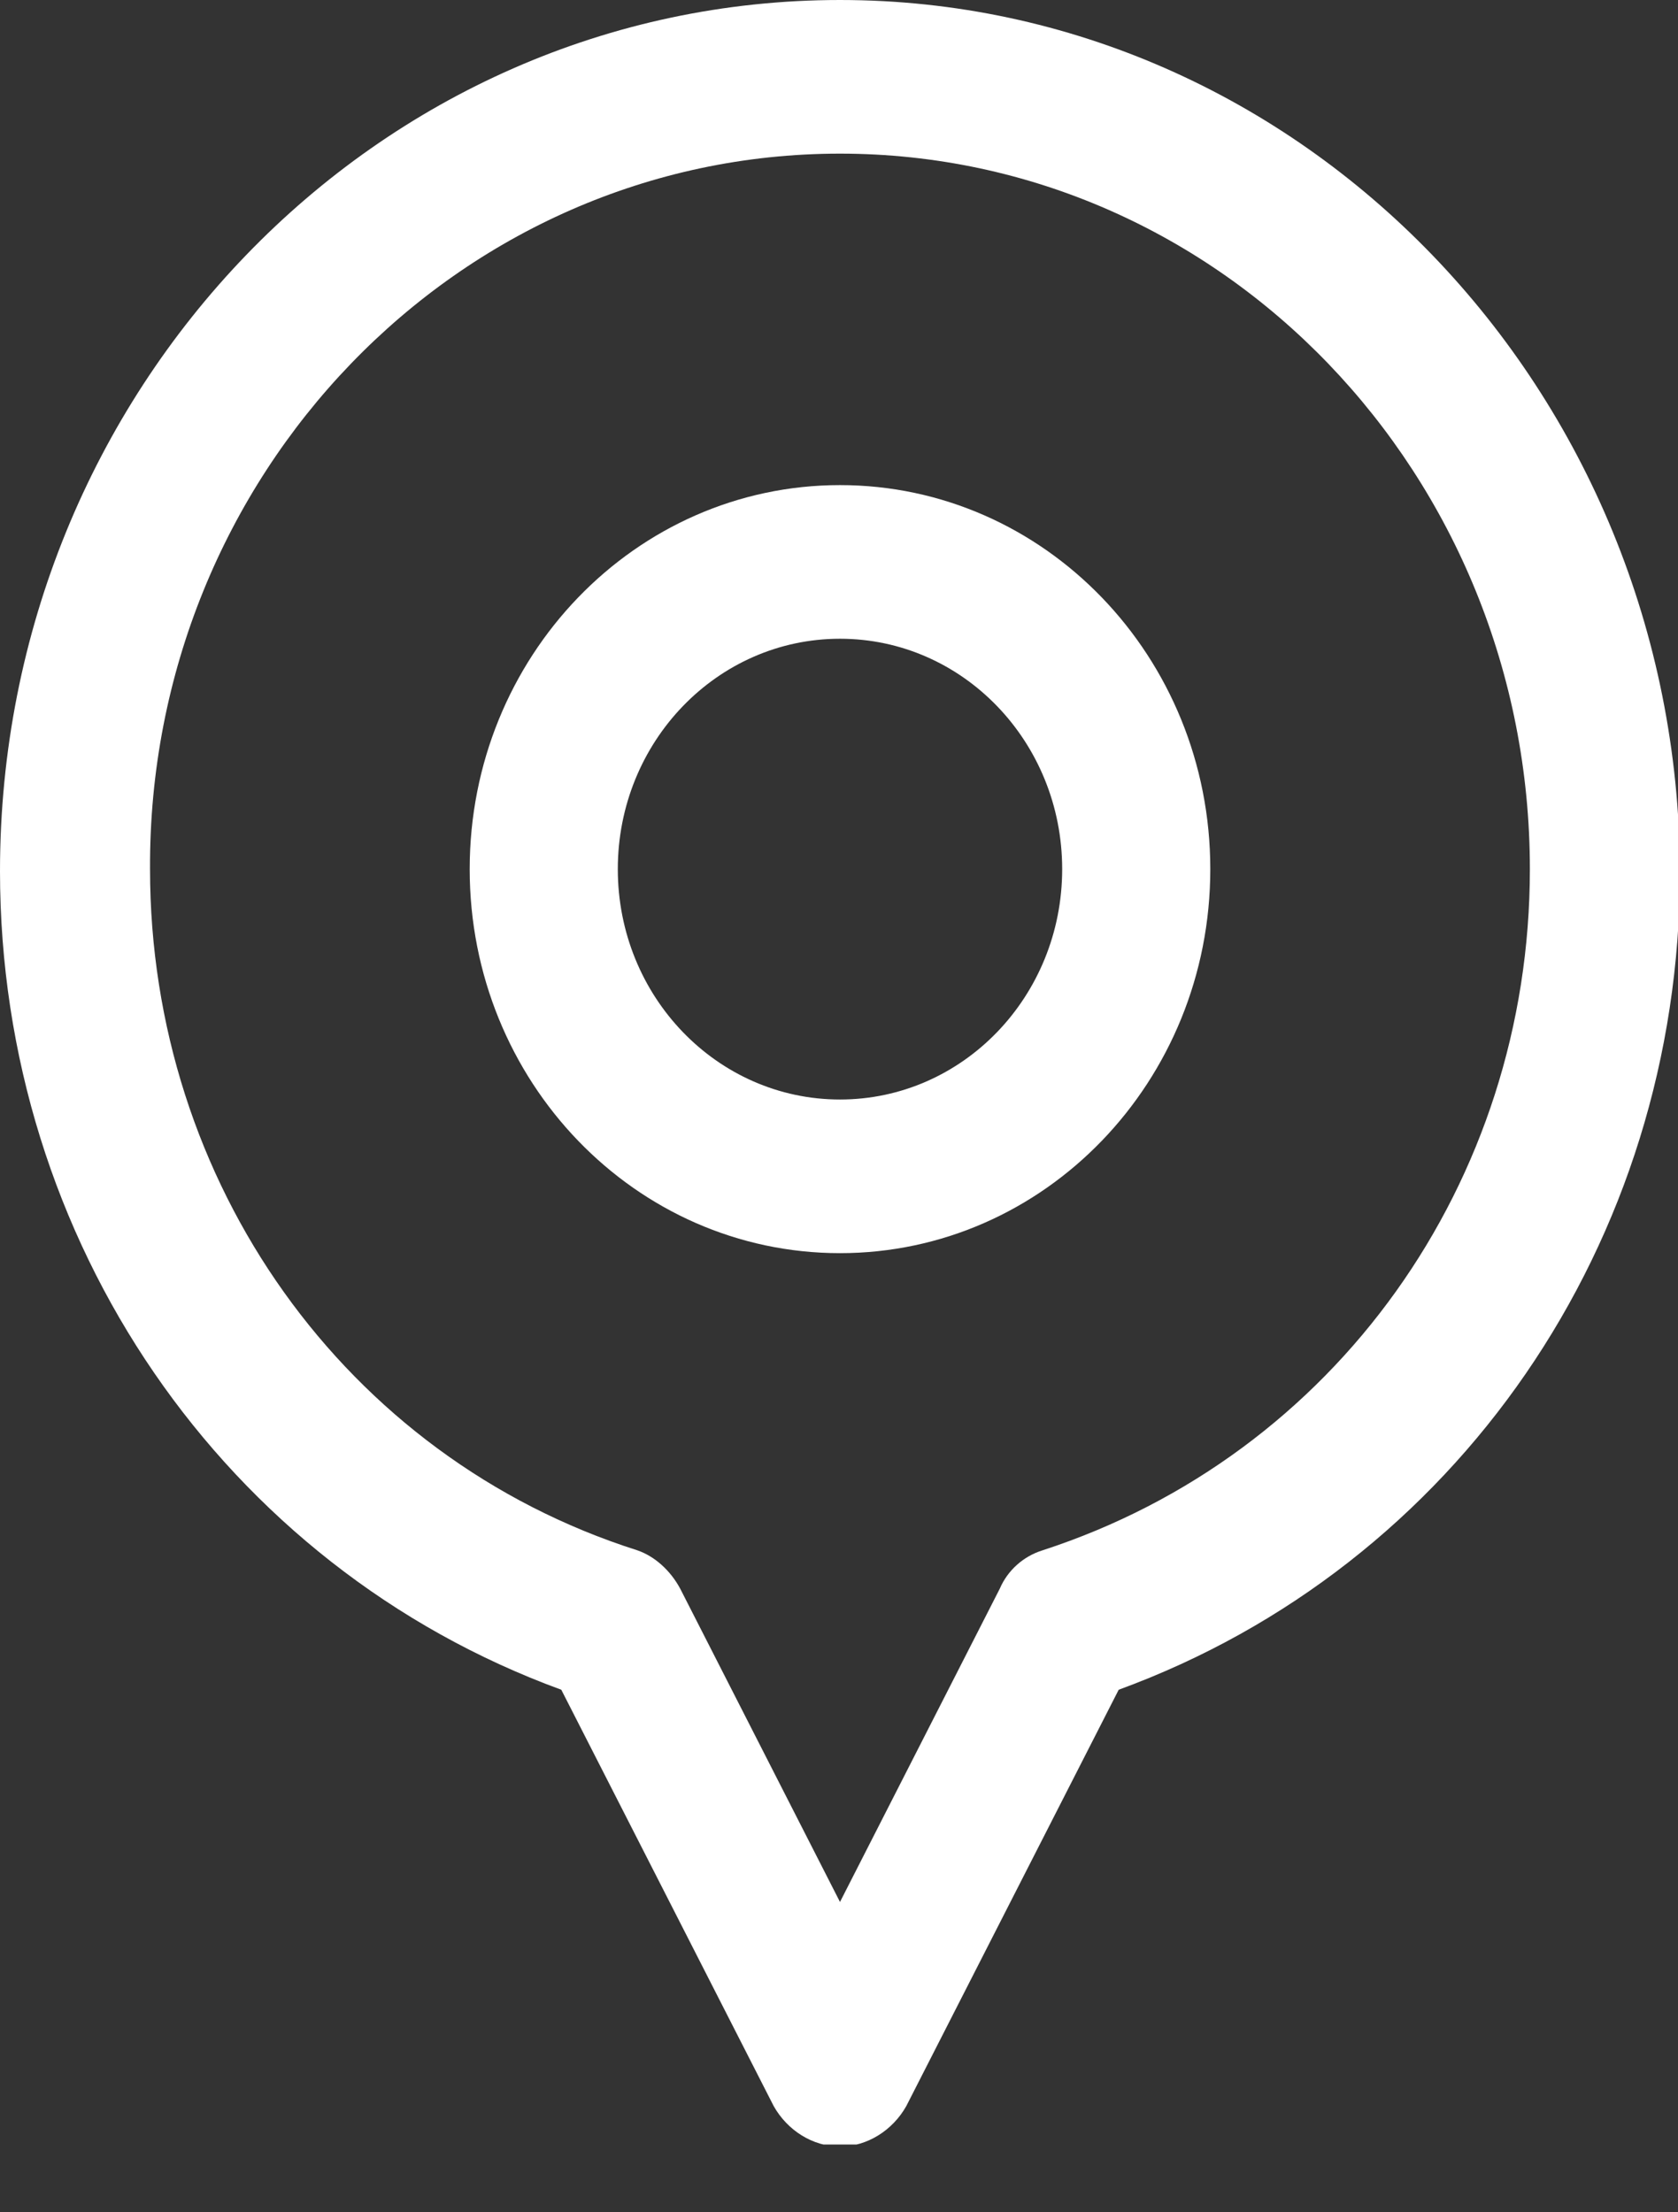 <svg width="22" height="29" viewBox="0 0 22 29" fill="none" xmlns="http://www.w3.org/2000/svg">
<rect x="0" y="0" width="22" height="29" fill="#333333" stroke="none"/>
<g clip-path="url(#clip0_546_3015)">
<path d="M11.013 6.359C8.33 6.359 6.158 8.611 6.158 11.393C6.158 14.175 8.33 16.427 11.013 16.427C13.696 16.427 15.868 14.175 15.868 11.393C15.868 8.611 13.696 6.359 11.013 6.359ZM11.013 14.413C9.403 14.413 8.1 13.062 8.1 11.393C8.1 9.724 9.403 8.373 11.013 8.373C12.623 8.373 13.926 9.724 13.926 11.393C13.926 13.062 12.623 14.413 11.013 14.413Z" fill="white"/>
<path d="M11.013 0C4.931 0 0 5.114 0 11.419C0 16.268 2.938 20.534 7.359 22.15L10.144 27.608C10.323 27.926 10.655 28.138 11.013 28.138C11.37 28.138 11.703 27.926 11.882 27.608L14.667 22.15C19.087 20.534 22.026 16.294 22.026 11.419C22 5.114 17.069 0 11.013 0ZM13.67 20.322C13.415 20.401 13.21 20.587 13.108 20.825L11.013 24.932L8.918 20.825C8.79 20.587 8.585 20.401 8.355 20.322C4.523 19.103 1.967 15.499 1.967 11.393C1.942 6.226 6.005 2.014 11.013 2.014C16.021 2.014 20.058 6.226 20.058 11.393C20.058 15.499 17.503 19.076 13.67 20.322Z" fill="white"/>
</g>
<defs>
<clipPath id="clip0_546_3015">
<rect width="22" height="28.111" fill="white"/>
</clipPath>
</defs>
</svg>
